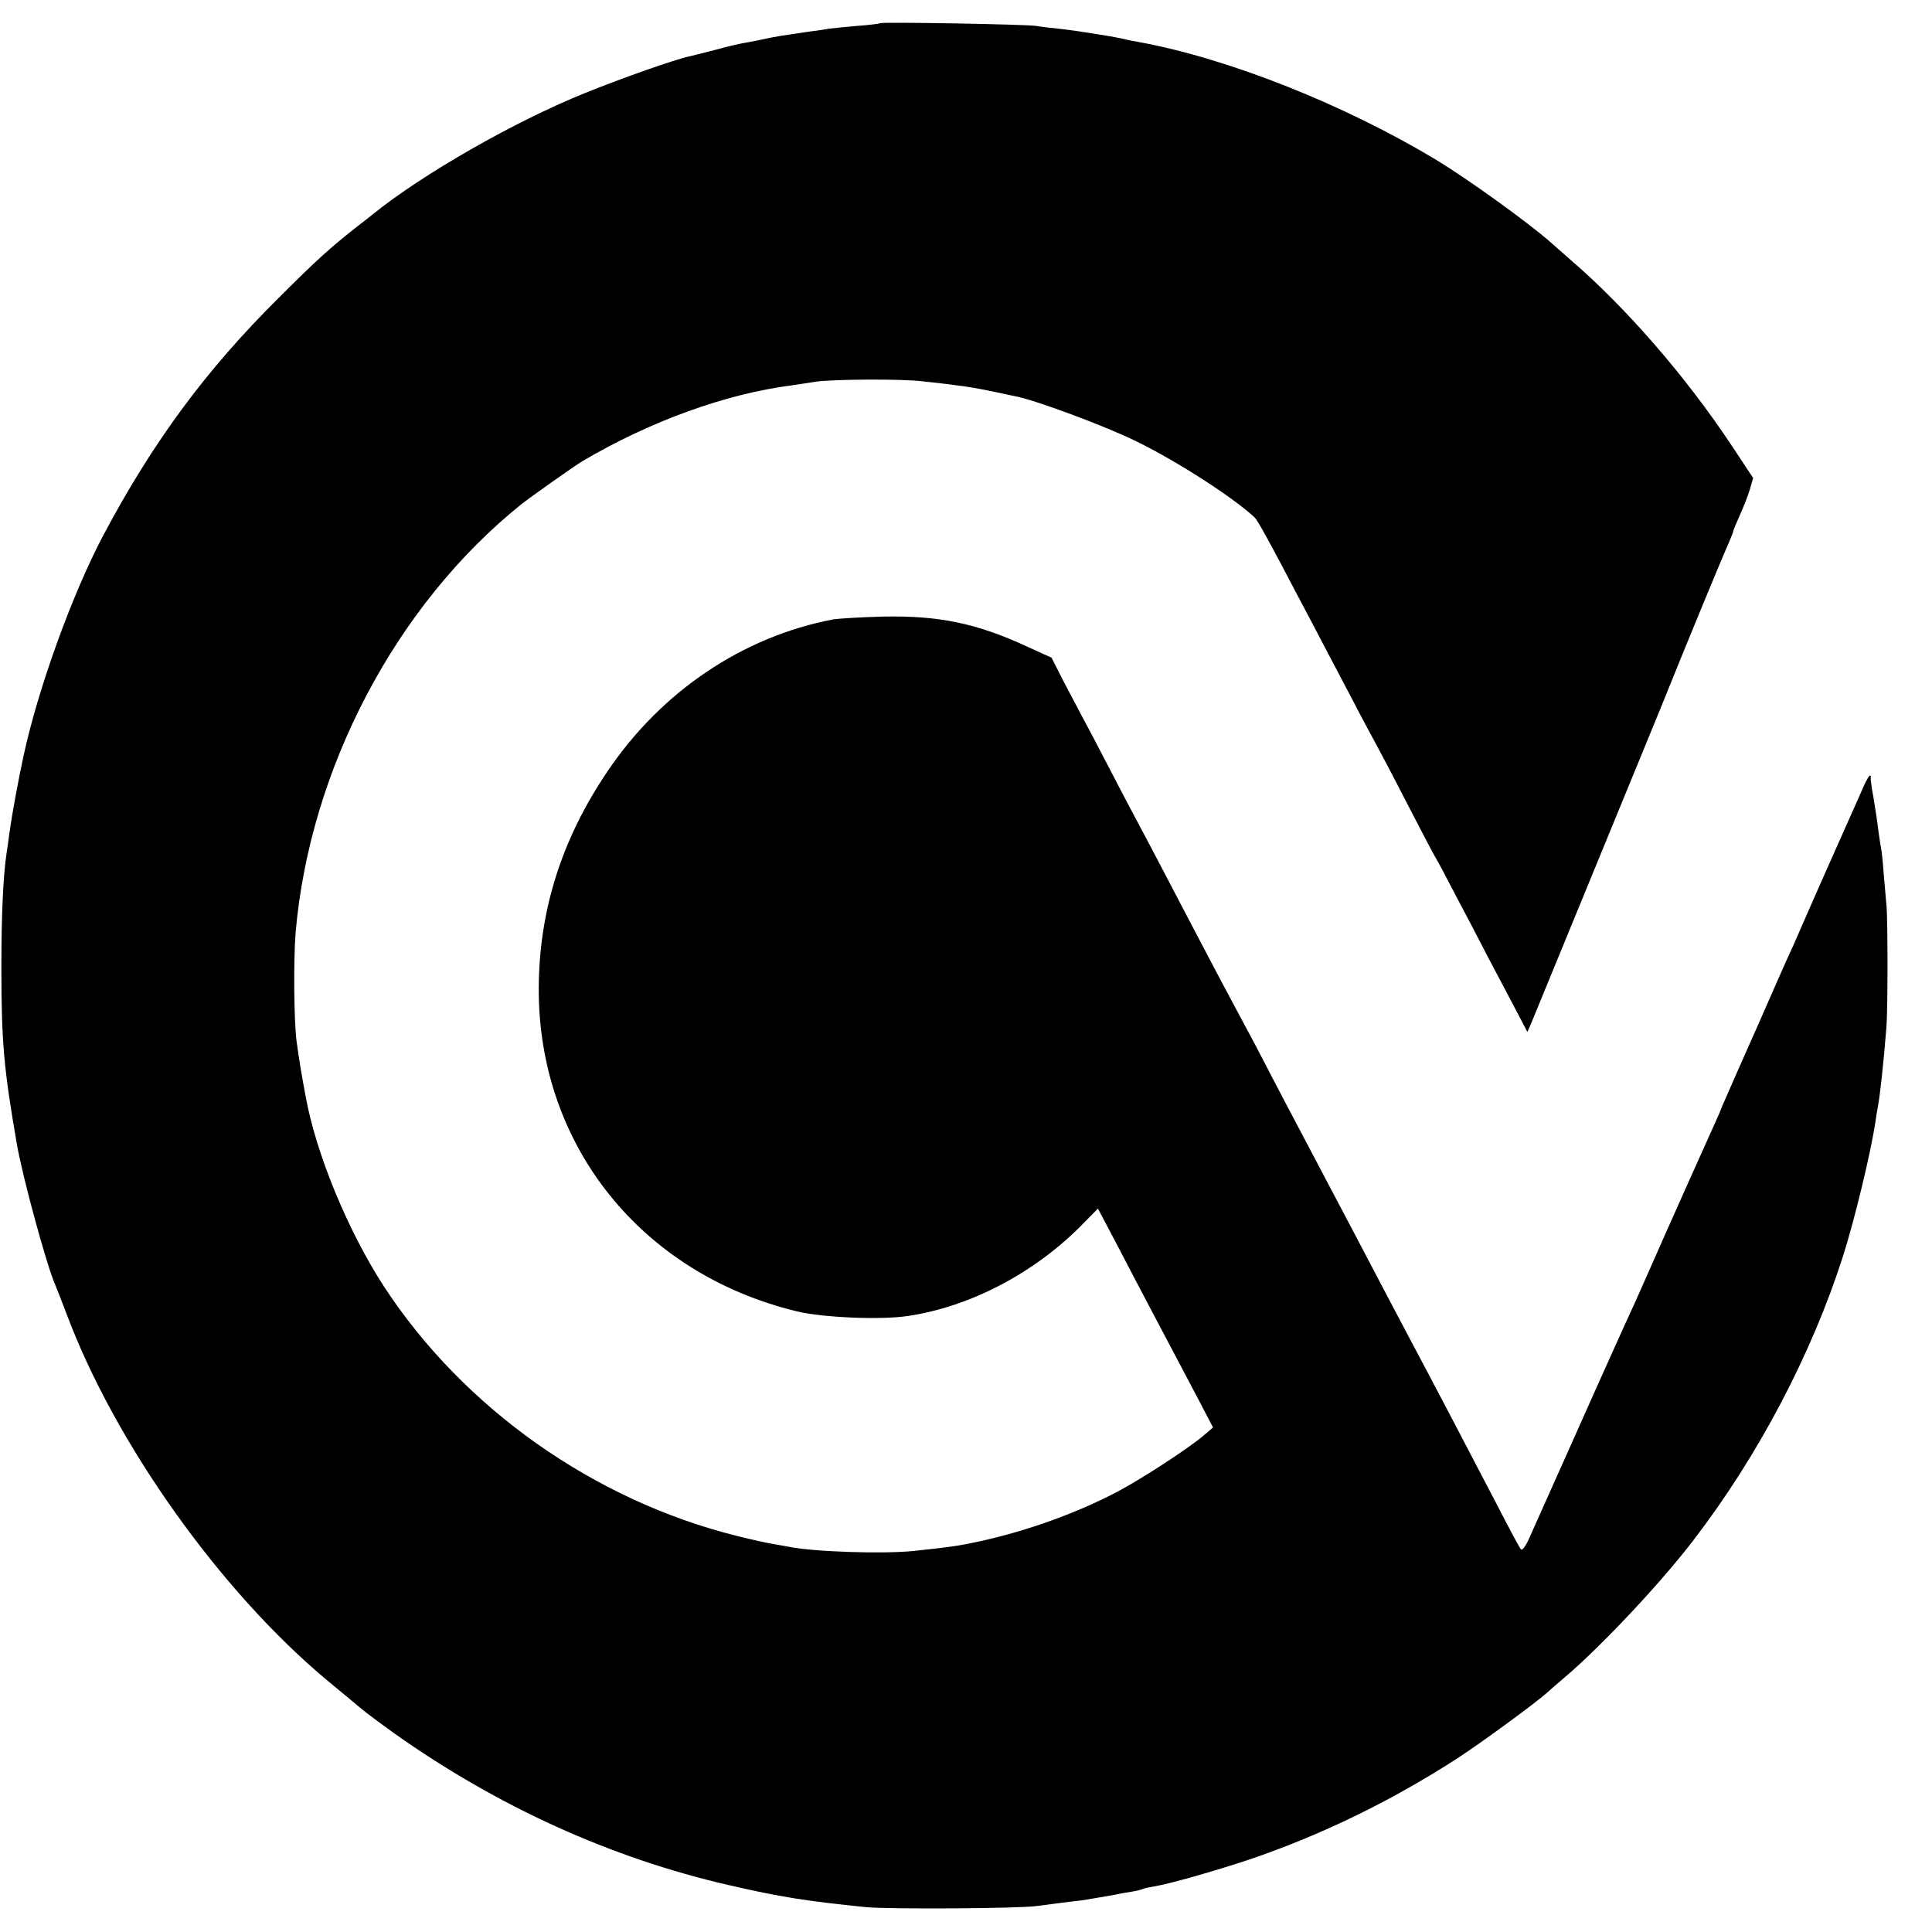 <?xml version="1.0" standalone="no"?>
<!DOCTYPE svg PUBLIC "-//W3C//DTD SVG 20010904//EN"
 "http://www.w3.org/TR/2001/REC-SVG-20010904/DTD/svg10.dtd">
<svg version="1.0" xmlns="http://www.w3.org/2000/svg"
 width="700pt" height="700pt" viewBox="0 0 700 700"
 preserveAspectRatio="xMidYMid meet">
<g transform="translate(0,700) scale(0.1,-0.1)"
fill="#000000" stroke="none">
<path d="M3189 6916 c-2 -2 -41 -7 -86 -10 -46 -4 -91 -9 -100 -10 -10 -2 -40
-7 -68 -10 -103 -15 -121 -18 -160 -26 -22 -5 -56 -12 -75 -15 -19 -3 -67 -14
-106 -25 -39 -10 -81 -21 -95 -24 -47 -9 -246 -79 -379 -133 -256 -103 -591
-295 -770 -440 -8 -7 -33 -26 -55 -43 -98 -77 -149 -123 -286 -260 -263 -261
-455 -521 -635 -860 -112 -212 -236 -554 -289 -800 -20 -94 -41 -207 -51 -279
-3 -25 -8 -57 -10 -71 -12 -78 -19 -220 -19 -415 0 -273 9 -367 56 -640 21
-121 109 -443 139 -510 5 -11 23 -58 41 -105 175 -468 556 -1004 944 -1328 50
-41 105 -87 124 -103 18 -15 73 -56 122 -91 373 -264 783 -450 1209 -548 186
-43 281 -58 498 -80 84 -8 556 -5 617 4 17 2 55 7 85 11 30 4 64 8 75 9 23 3
101 17 130 22 11 3 36 7 55 10 19 3 38 8 41 10 3 2 21 6 40 9 60 10 220 56
344 97 262 89 515 212 755 367 83 54 286 202 325 238 11 10 38 33 60 52 131
110 353 346 471 501 235 306 429 676 542 1030 43 136 100 373 117 485 2 17 6
41 9 55 8 45 20 152 31 290 5 64 5 388 0 440 -2 19 -6 71 -10 115 -3 44 -8 87
-10 95 -2 8 -6 38 -10 65 -3 28 -11 79 -17 115 -7 36 -11 68 -10 73 1 4 0 7
-3 7 -3 0 -14 -19 -24 -42 -10 -24 -28 -63 -39 -88 -21 -46 -172 -387 -199
-450 -8 -19 -21 -48 -29 -65 -8 -16 -59 -133 -115 -260 -56 -126 -109 -246
-117 -265 -9 -19 -16 -37 -17 -40 -2 -7 -21 -48 -125 -280 -48 -107 -102 -229
-120 -270 -18 -41 -46 -104 -62 -140 -17 -36 -50 -110 -75 -165 -25 -55 -53
-118 -63 -140 -10 -22 -66 -148 -125 -280 -59 -132 -116 -260 -127 -284 -11
-24 -23 -39 -27 -35 -5 5 -42 74 -83 154 -81 156 -254 486 -323 615 -23 44
-66 125 -95 180 -29 55 -76 145 -105 200 -161 306 -239 452 -295 560 -34 66
-79 152 -100 190 -57 106 -121 227 -188 355 -102 195 -163 312 -197 375 -18
33 -65 123 -105 200 -40 77 -85 163 -100 190 -15 28 -46 87 -69 131 l-41 81
-88 40 c-183 85 -321 113 -522 109 -80 -2 -161 -7 -180 -10 -328 -62 -624
-261 -819 -551 -166 -245 -248 -504 -249 -786 -2 -567 370 -1033 934 -1170 93
-23 306 -32 404 -17 222 33 451 152 622 322 l66 67 65 -123 c35 -68 90 -172
122 -233 32 -60 74 -141 95 -180 20 -38 59 -112 86 -163 l49 -94 -35 -30 c-56
-47 -218 -153 -310 -202 -148 -78 -326 -142 -498 -180 -73 -16 -99 -20 -237
-35 -110 -12 -367 -4 -458 15 -12 2 -38 7 -57 10 -19 3 -78 16 -130 29 -518
129 -991 463 -1279 904 -131 202 -247 483 -284 691 -13 68 -23 128 -32 194
-10 69 -12 295 -4 396 51 594 364 1189 818 1553 34 27 194 140 221 156 246
145 519 244 760 275 25 4 63 9 85 13 63 9 315 11 391 1 38 -4 92 -10 119 -14
28 -3 82 -12 120 -20 39 -8 81 -17 95 -20 73 -14 331 -110 439 -164 151 -74
351 -204 427 -275 11 -11 57 -94 154 -280 35 -66 80 -151 100 -190 20 -38 65
-124 100 -190 34 -66 73 -138 85 -160 12 -22 62 -116 110 -210 48 -93 95 -183
105 -200 10 -16 42 -77 72 -135 31 -58 86 -163 123 -235 38 -71 84 -160 104
-197 l35 -67 14 32 c11 27 98 238 389 947 19 47 54 132 78 190 96 239 228 558
246 597 10 24 19 45 19 49 0 3 11 29 24 58 13 29 30 71 36 93 l12 41 -78 118
c-166 250 -382 499 -583 672 -29 26 -63 55 -75 66 -82 72 -299 228 -411 296
-334 201 -751 367 -1075 427 -14 2 -44 8 -68 14 -24 5 -60 11 -80 14 -20 3
-46 7 -57 9 -11 2 -47 7 -80 11 -33 3 -73 8 -90 11 -36 6 -560 15 -566 10z"/>
</g>
</svg>
